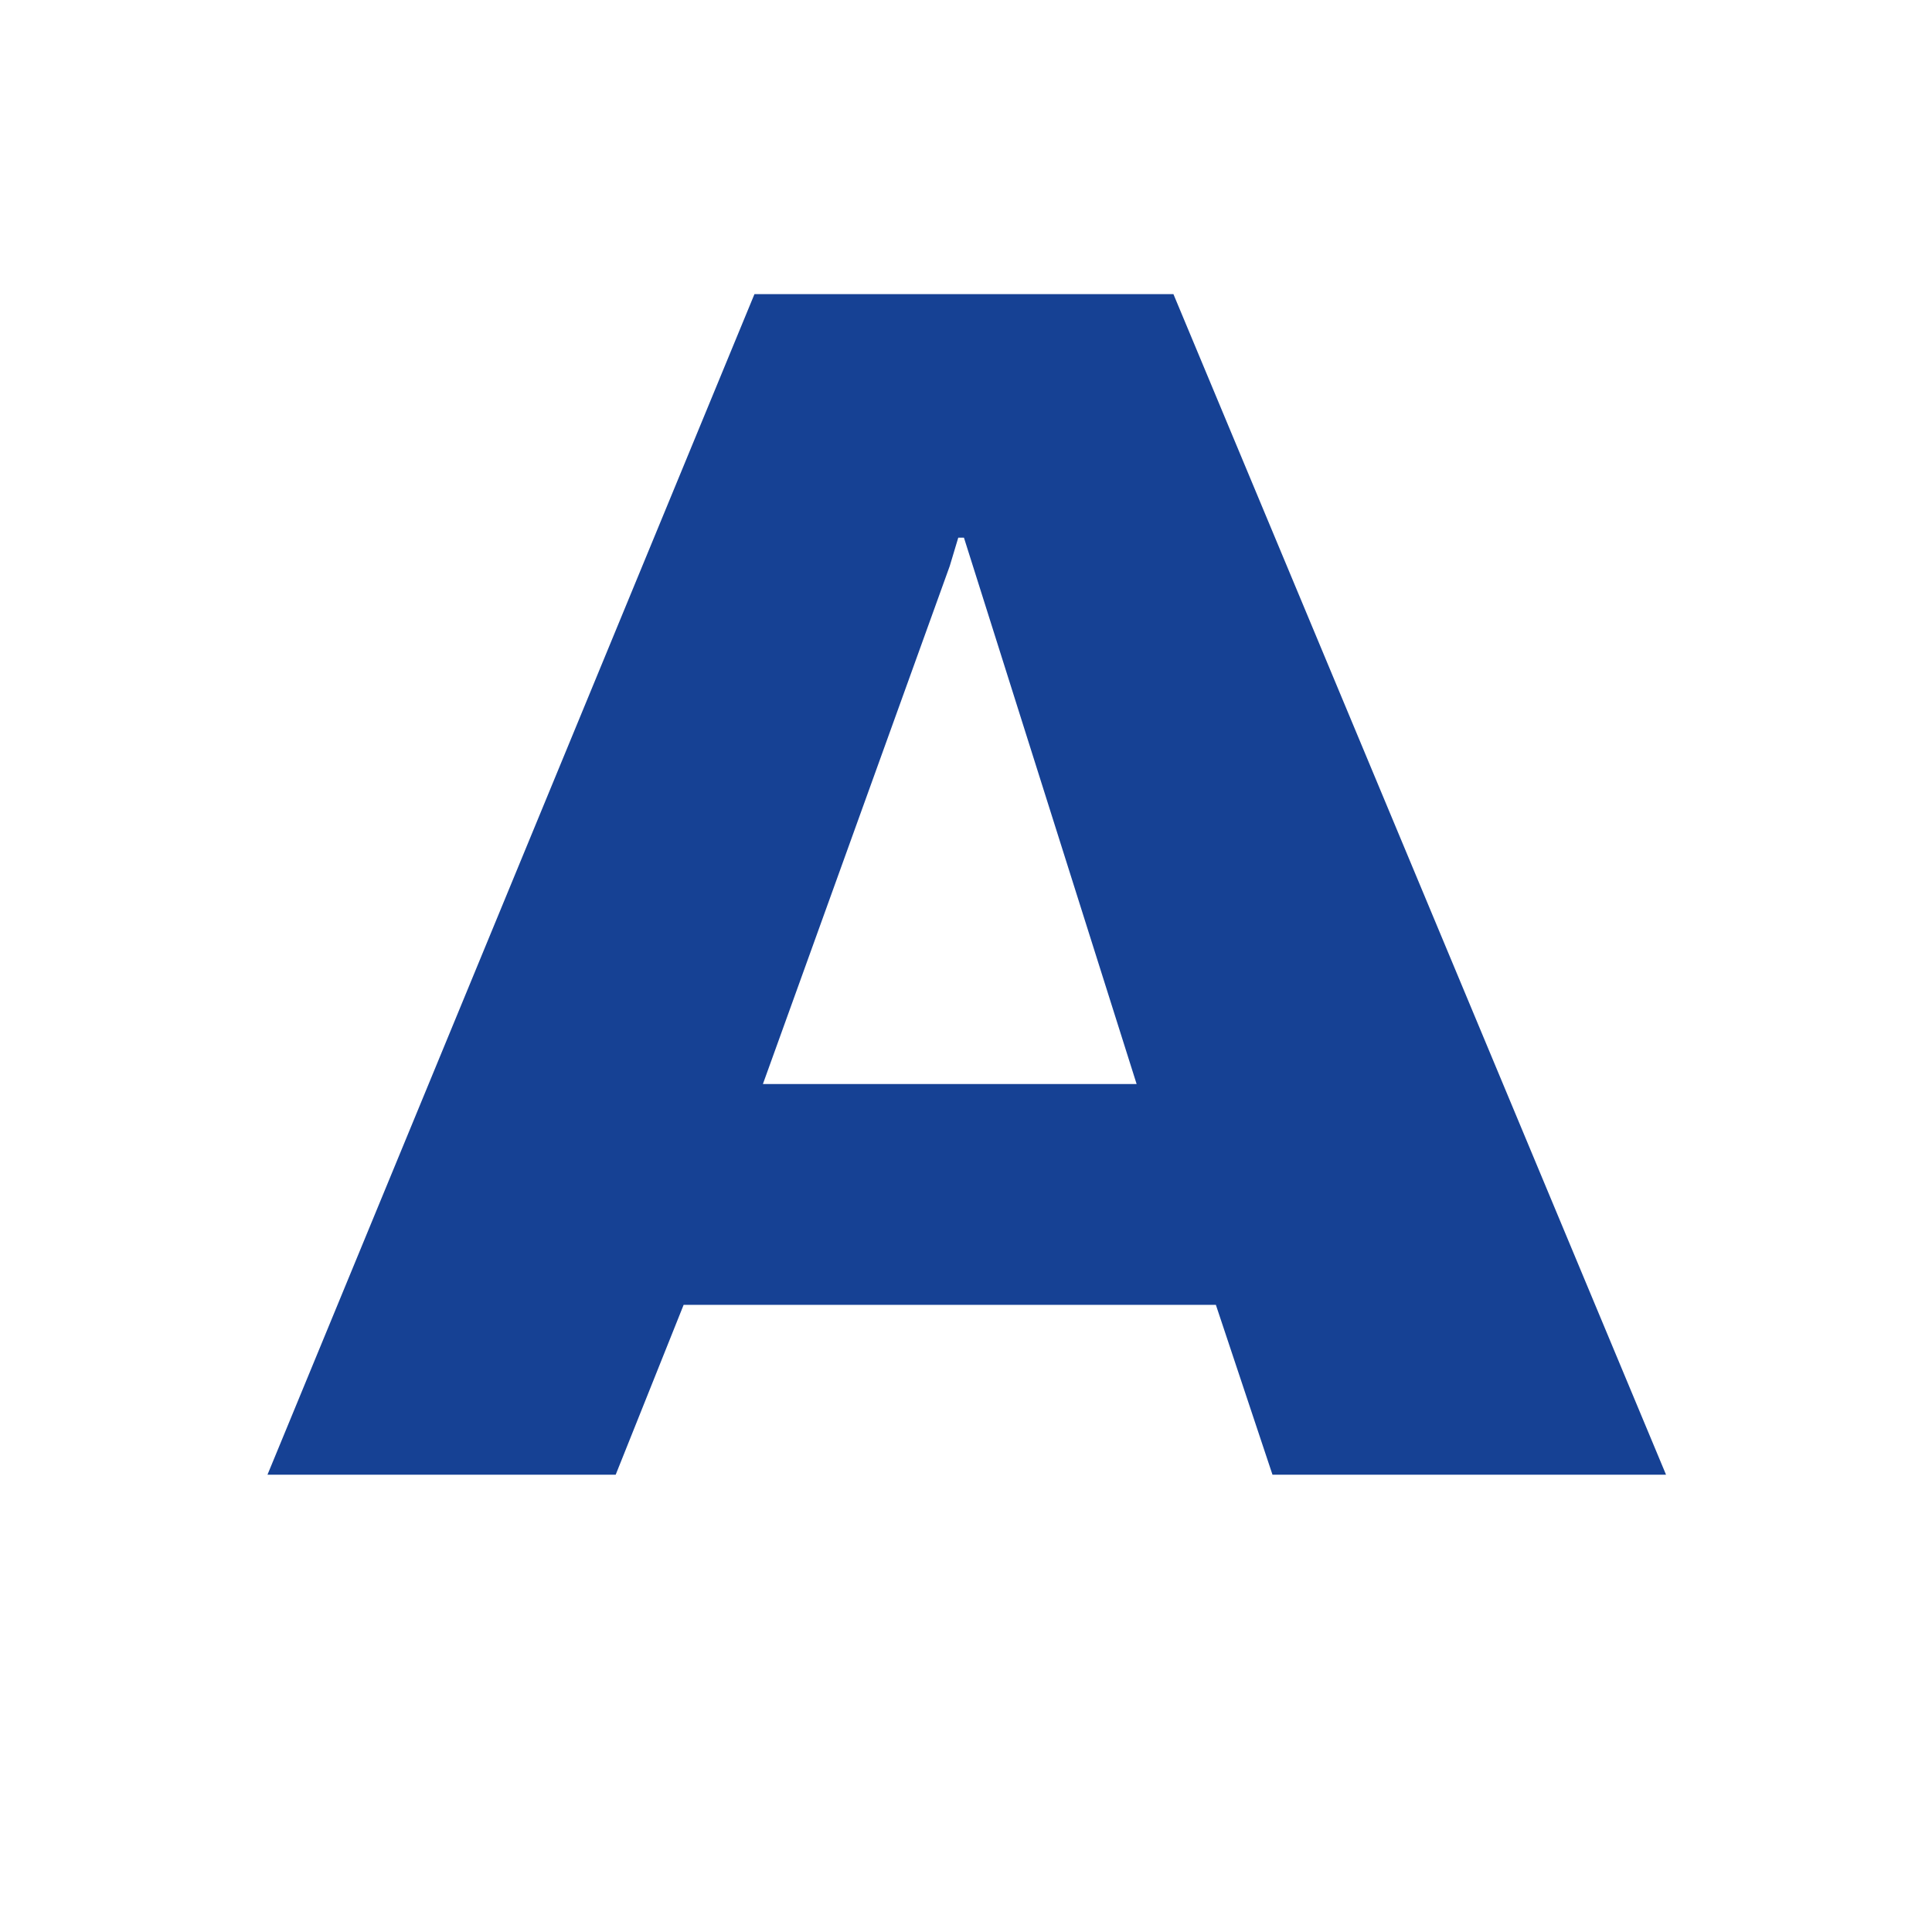 <?xml version="1.0" encoding="UTF-8"?> <svg xmlns="http://www.w3.org/2000/svg" xmlns:xlink="http://www.w3.org/1999/xlink" version="1.1" id="Layer_1" x="0px" y="0px" viewBox="0 0 600 600" style="enable-background:new 0 0 600 600;" xml:space="preserve"> <style type="text/css"> .st0{fill:#164194;} </style> <path class="st0" d="M364.42,91.35H234.3L83.07,457.98h108.14l21.1-52.75h165.29l17.58,52.75H517.4 C517.4,457.98,364.42,91.35,364.42,91.35z M294.96,336.65h-58.03l58.03-160.89l2.64-8.79h1.76l53.63,169.69H294.96z"></path> </svg> 